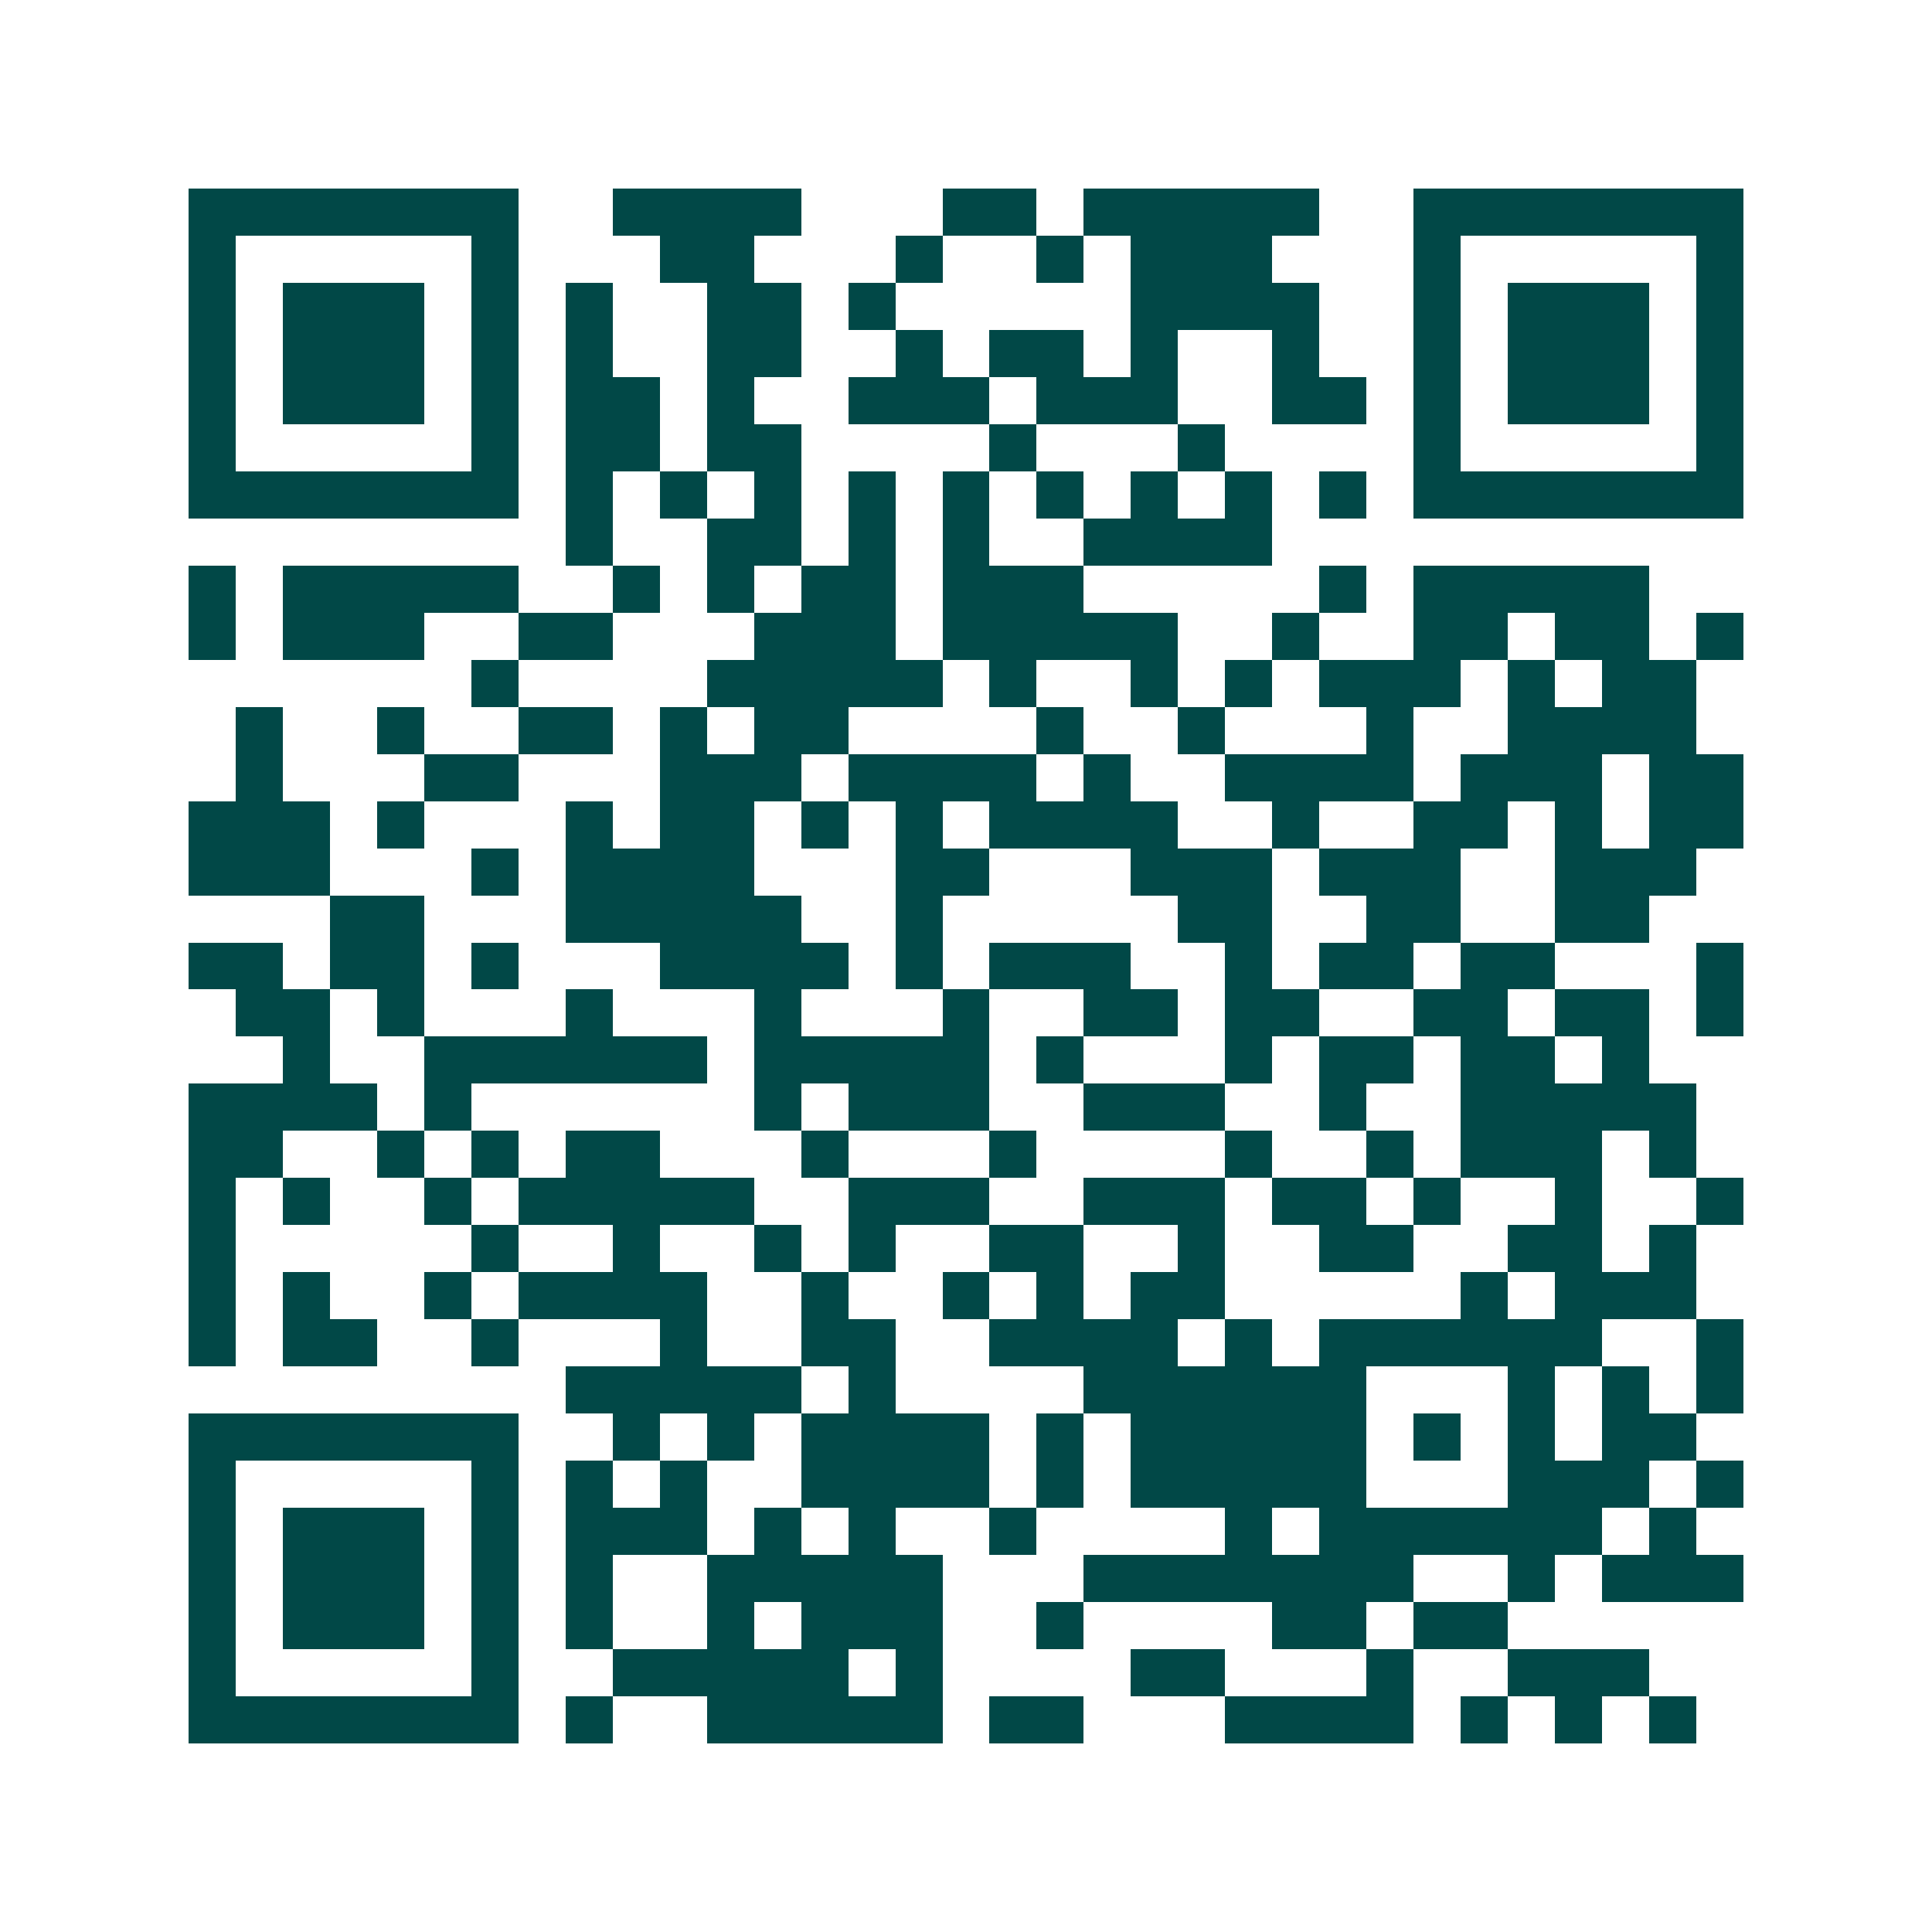 <svg xmlns="http://www.w3.org/2000/svg" width="200" height="200" viewBox="0 0 41 41" shape-rendering="crispEdges"><path fill="#ffffff" d="M0 0h41v41H0z"/><path stroke="#014847" d="M4 4.5h7m2 0h4m3 0h2m1 0h5m2 0h7M4 5.5h1m5 0h1m3 0h2m3 0h1m2 0h1m1 0h3m3 0h1m5 0h1M4 6.5h1m1 0h3m1 0h1m1 0h1m2 0h2m1 0h1m5 0h4m2 0h1m1 0h3m1 0h1M4 7.5h1m1 0h3m1 0h1m1 0h1m2 0h2m2 0h1m1 0h2m1 0h1m2 0h1m2 0h1m1 0h3m1 0h1M4 8.5h1m1 0h3m1 0h1m1 0h2m1 0h1m2 0h3m1 0h3m2 0h2m1 0h1m1 0h3m1 0h1M4 9.5h1m5 0h1m1 0h2m1 0h2m4 0h1m3 0h1m4 0h1m5 0h1M4 10.5h7m1 0h1m1 0h1m1 0h1m1 0h1m1 0h1m1 0h1m1 0h1m1 0h1m1 0h1m1 0h7M12 11.5h1m2 0h2m1 0h1m1 0h1m2 0h4M4 12.5h1m1 0h5m2 0h1m1 0h1m1 0h2m1 0h3m5 0h1m1 0h5M4 13.5h1m1 0h3m2 0h2m3 0h3m1 0h5m2 0h1m2 0h2m1 0h2m1 0h1M10 14.5h1m4 0h5m1 0h1m2 0h1m1 0h1m1 0h3m1 0h1m1 0h2M5 15.5h1m2 0h1m2 0h2m1 0h1m1 0h2m4 0h1m2 0h1m3 0h1m2 0h4M5 16.5h1m3 0h2m3 0h3m1 0h4m1 0h1m2 0h4m1 0h3m1 0h2M4 17.5h3m1 0h1m3 0h1m1 0h2m1 0h1m1 0h1m1 0h4m2 0h1m2 0h2m1 0h1m1 0h2M4 18.5h3m3 0h1m1 0h4m3 0h2m3 0h3m1 0h3m2 0h3M7 19.5h2m3 0h5m2 0h1m5 0h2m2 0h2m2 0h2M4 20.5h2m1 0h2m1 0h1m3 0h4m1 0h1m1 0h3m2 0h1m1 0h2m1 0h2m3 0h1M5 21.5h2m1 0h1m3 0h1m3 0h1m3 0h1m2 0h2m1 0h2m2 0h2m1 0h2m1 0h1M6 22.5h1m2 0h6m1 0h5m1 0h1m3 0h1m1 0h2m1 0h2m1 0h1M4 23.5h4m1 0h1m6 0h1m1 0h3m2 0h3m2 0h1m2 0h5M4 24.5h2m2 0h1m1 0h1m1 0h2m3 0h1m3 0h1m4 0h1m2 0h1m1 0h3m1 0h1M4 25.5h1m1 0h1m2 0h1m1 0h5m2 0h3m2 0h3m1 0h2m1 0h1m2 0h1m2 0h1M4 26.5h1m5 0h1m2 0h1m2 0h1m1 0h1m2 0h2m2 0h1m2 0h2m2 0h2m1 0h1M4 27.5h1m1 0h1m2 0h1m1 0h4m2 0h1m2 0h1m1 0h1m1 0h2m5 0h1m1 0h3M4 28.5h1m1 0h2m2 0h1m3 0h1m2 0h2m2 0h4m1 0h1m1 0h6m2 0h1M12 29.5h5m1 0h1m4 0h6m3 0h1m1 0h1m1 0h1M4 30.5h7m2 0h1m1 0h1m1 0h4m1 0h1m1 0h5m1 0h1m1 0h1m1 0h2M4 31.5h1m5 0h1m1 0h1m1 0h1m2 0h4m1 0h1m1 0h5m3 0h3m1 0h1M4 32.5h1m1 0h3m1 0h1m1 0h3m1 0h1m1 0h1m2 0h1m4 0h1m1 0h6m1 0h1M4 33.5h1m1 0h3m1 0h1m1 0h1m2 0h5m3 0h7m2 0h1m1 0h3M4 34.5h1m1 0h3m1 0h1m1 0h1m2 0h1m1 0h3m2 0h1m4 0h2m1 0h2M4 35.5h1m5 0h1m2 0h5m1 0h1m4 0h2m3 0h1m2 0h3M4 36.5h7m1 0h1m2 0h5m1 0h2m3 0h4m1 0h1m1 0h1m1 0h1"/></svg>
